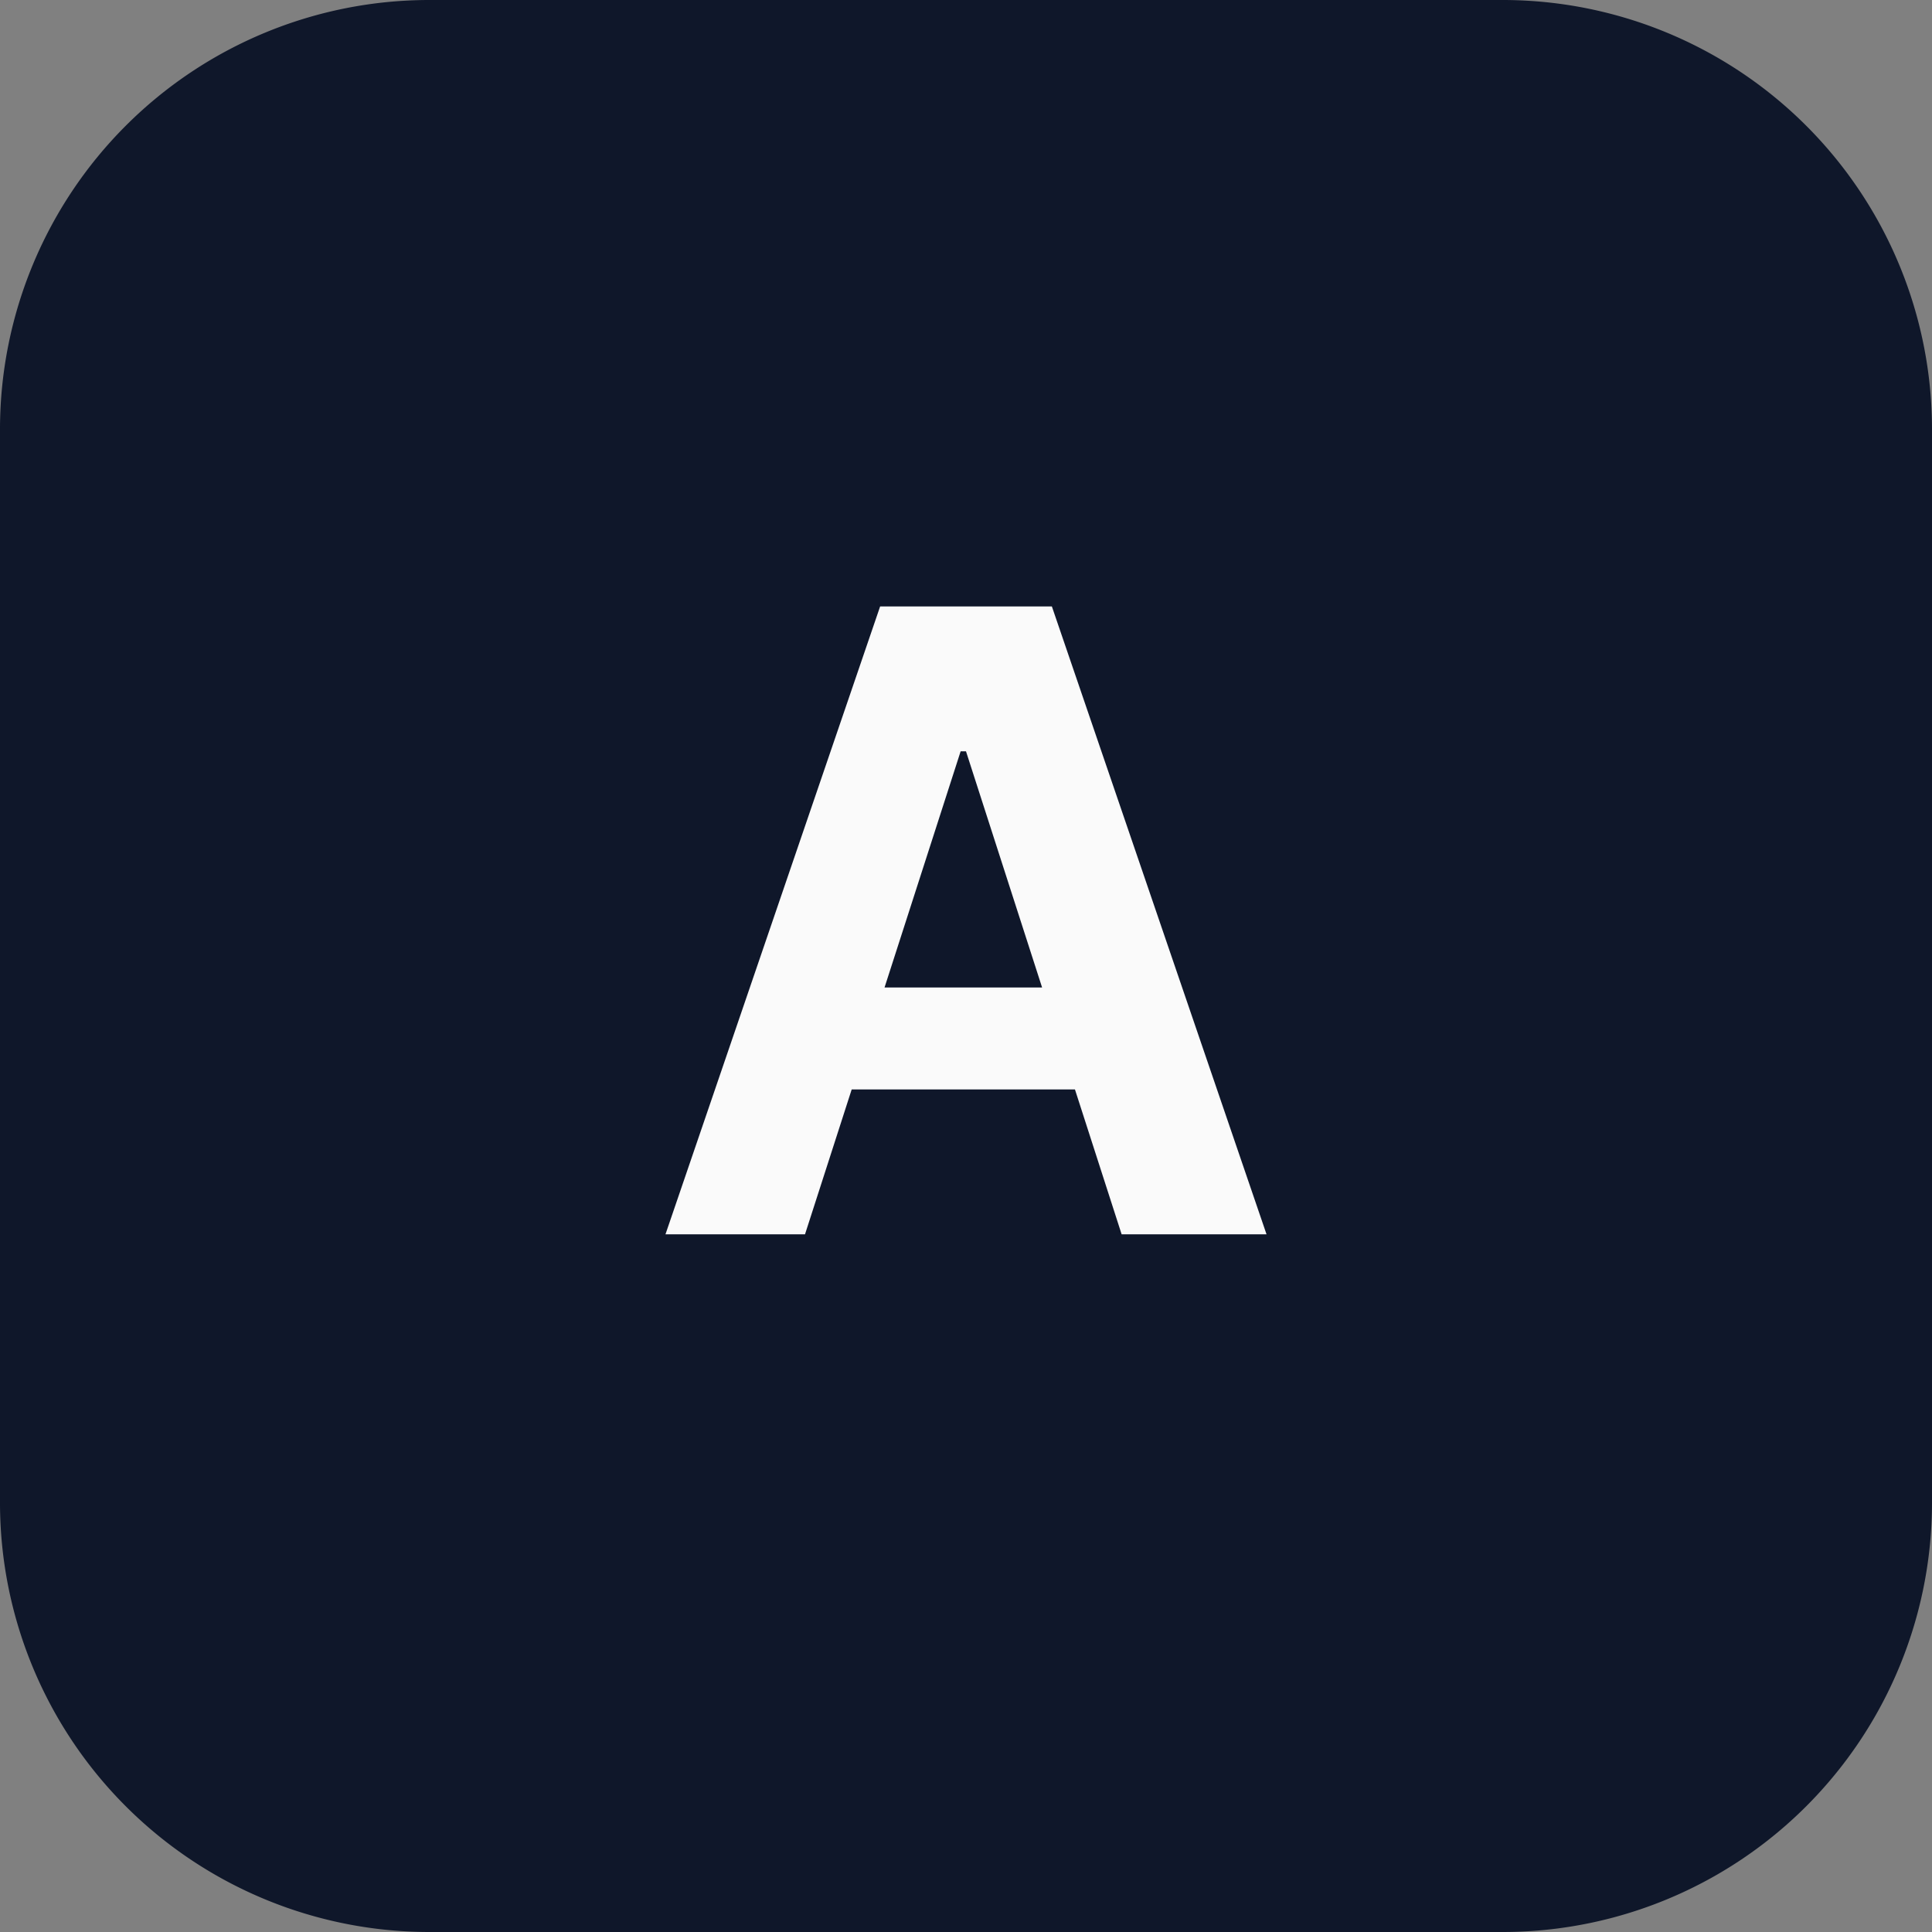 <svg width="36" height="36" viewBox="0 0 36 36" xmlns="http://www.w3.org/2000/svg"><rect x="0" y="0" width="36" height="36" fill="#808080" stroke="none"/><path x="0" y="0" width="36" height="36" fill="#0f172a" d="M8,0 h20 a8,8 0 0 1 8,8 v20 a8,8 0 0 1 -8,8 h-20 a8,8 0 0 1 -8,-8 v-20 a8,8 0 0 1 8,-8"/><path fill="#fafafa" d="M17.9 14.0L15.0 23.0L12.4 23.0L16.4 11.3L19.6 11.3L23.6 23.0L20.9 23.0L18.0 14.0L17.9 14.0ZM14.9 20.3L14.9 18.4L21.1 18.4L21.1 20.3L14.9 20.3Z "/></svg>